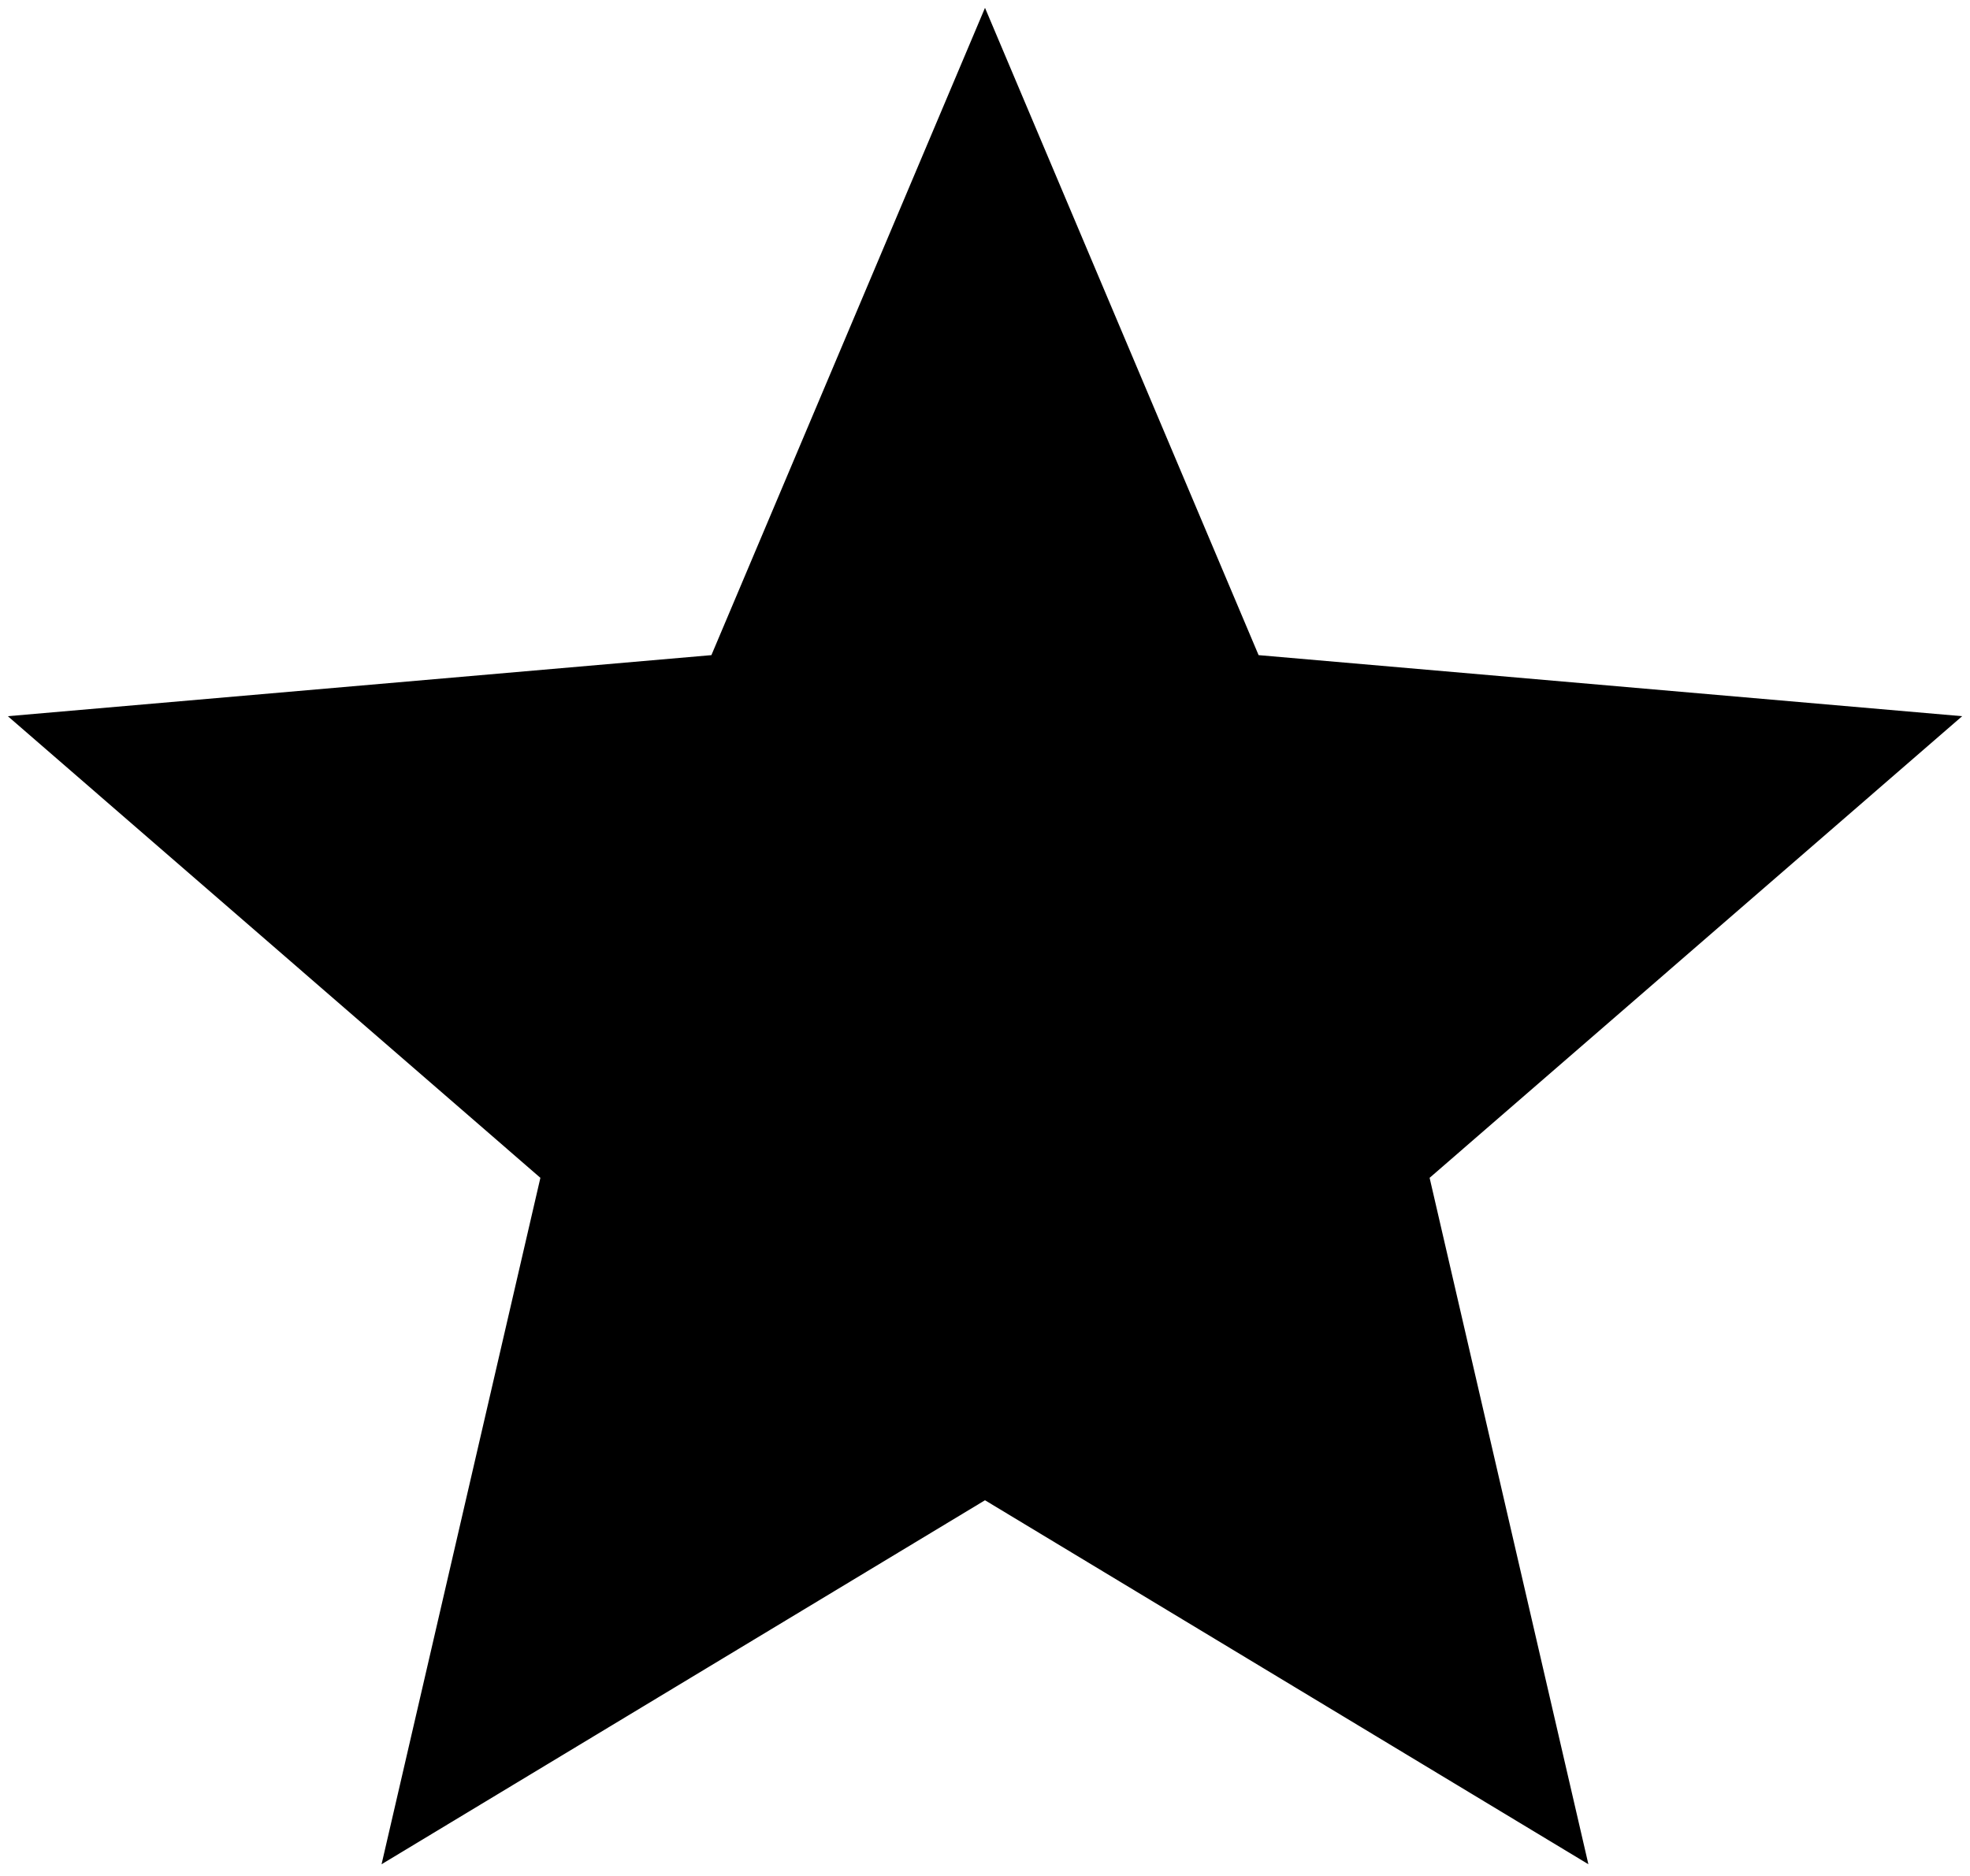 <svg xmlns="http://www.w3.org/2000/svg" fill="none" viewBox="0 0 42 40" height="40" width="42">
<path fill="black" d="M8.135 39.75L11.521 25.114L0.167 15.271L15.167 13.969L21 0.167L26.833 13.969L41.833 15.271L30.479 25.114L33.864 39.75L21 31.989L8.135 39.75Z"></path>
</svg>

